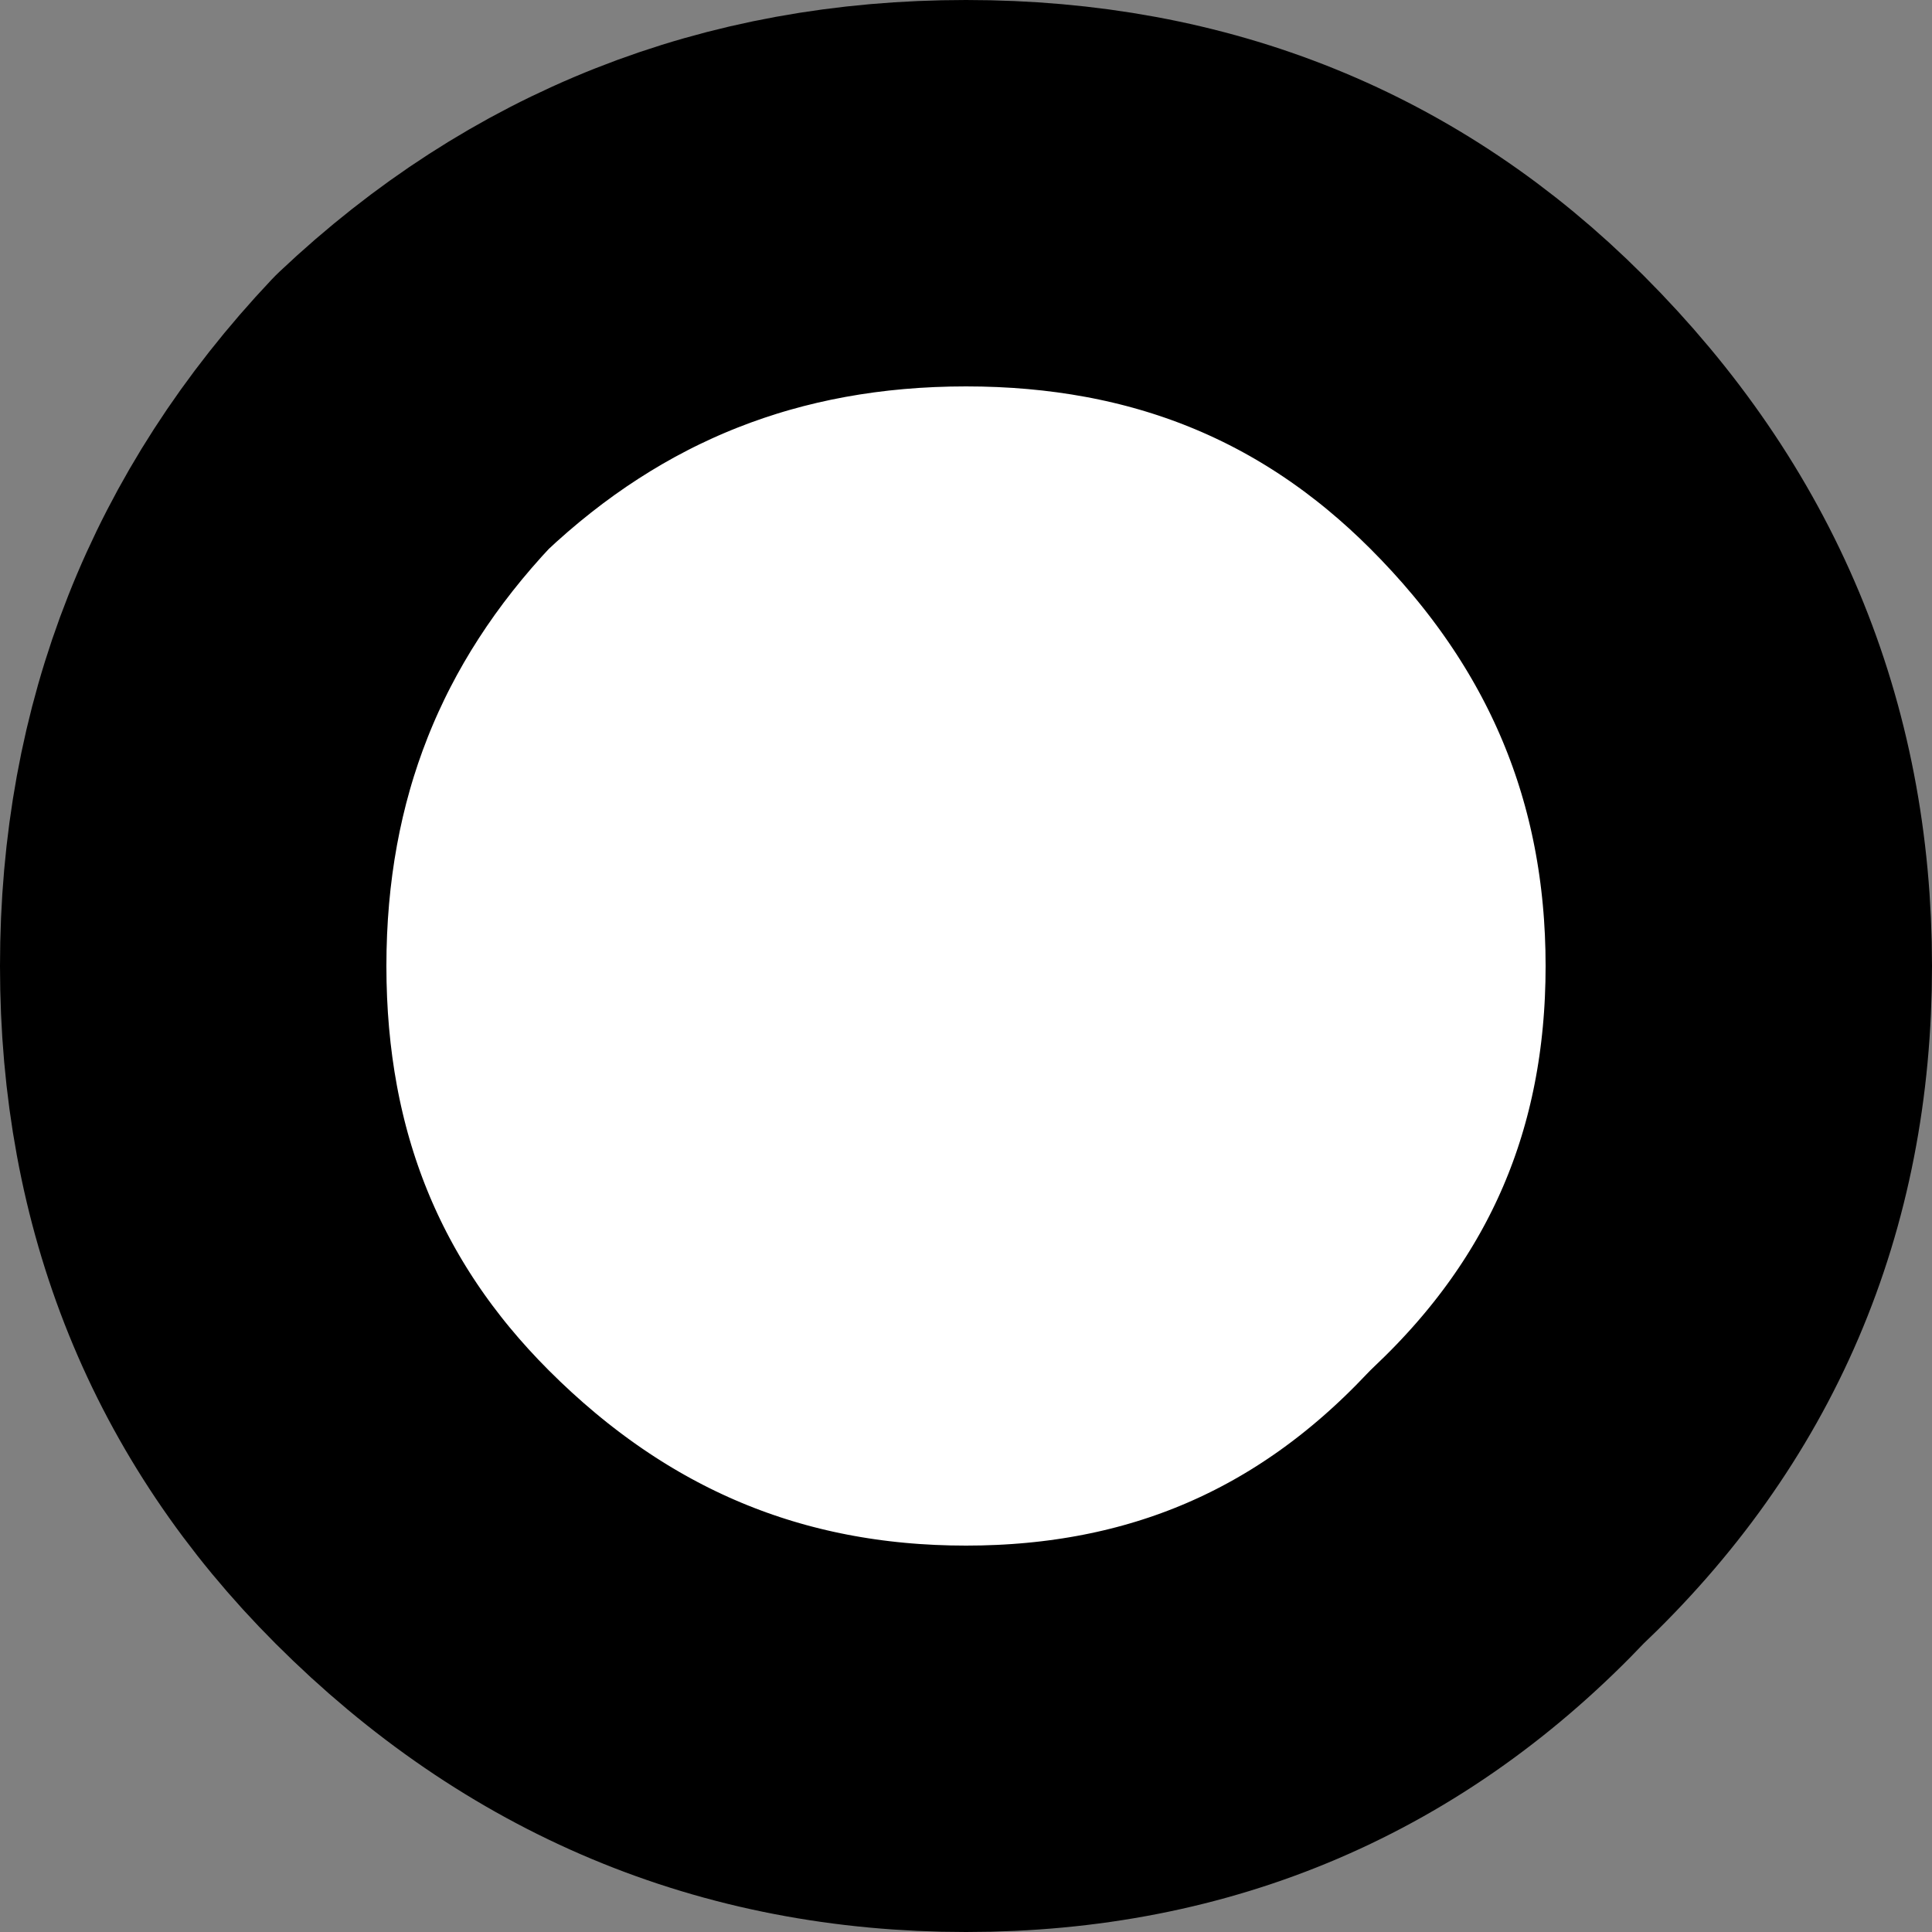 <?xml version="1.0" encoding="UTF-8" standalone="no"?>
<svg xmlns:xlink="http://www.w3.org/1999/xlink" height="7.5px" width="7.5px" xmlns="http://www.w3.org/2000/svg">
  <rect width="100%" height="100%" fill="#808080" stroke="none"/>
  <g transform="matrix(1.0, 0.0, 0.0, 1.0, 0.75, 0.75)">
    <path d="M3.0 0.0 Q4.25 0.0 5.1 0.85 6.0 1.75 6.0 3.0 6.0 4.25 5.1 5.1 4.25 6.0 3.0 6.0 1.75 6.0 0.85 5.1 0.0 4.25 0.0 3.0 0.0 1.75 0.85 0.85 1.75 0.0 3.0 0.0" fill="#ffffff" fill-rule="evenodd" stroke="none"/>
    <path d="M3.0 0.0 Q4.25 0.0 5.1 0.85 6.0 1.75 6.0 3.0 6.0 4.25 5.1 5.1 4.25 6.0 3.0 6.0 1.75 6.0 0.85 5.1 0.0 4.25 0.0 3.0 0.0 1.75 0.85 0.85 1.75 0.0 3.0 0.0 Z" fill="none" stroke="#000000" stroke-linecap="round" stroke-linejoin="round" stroke-width="1.5"/>
  </g>
</svg>
